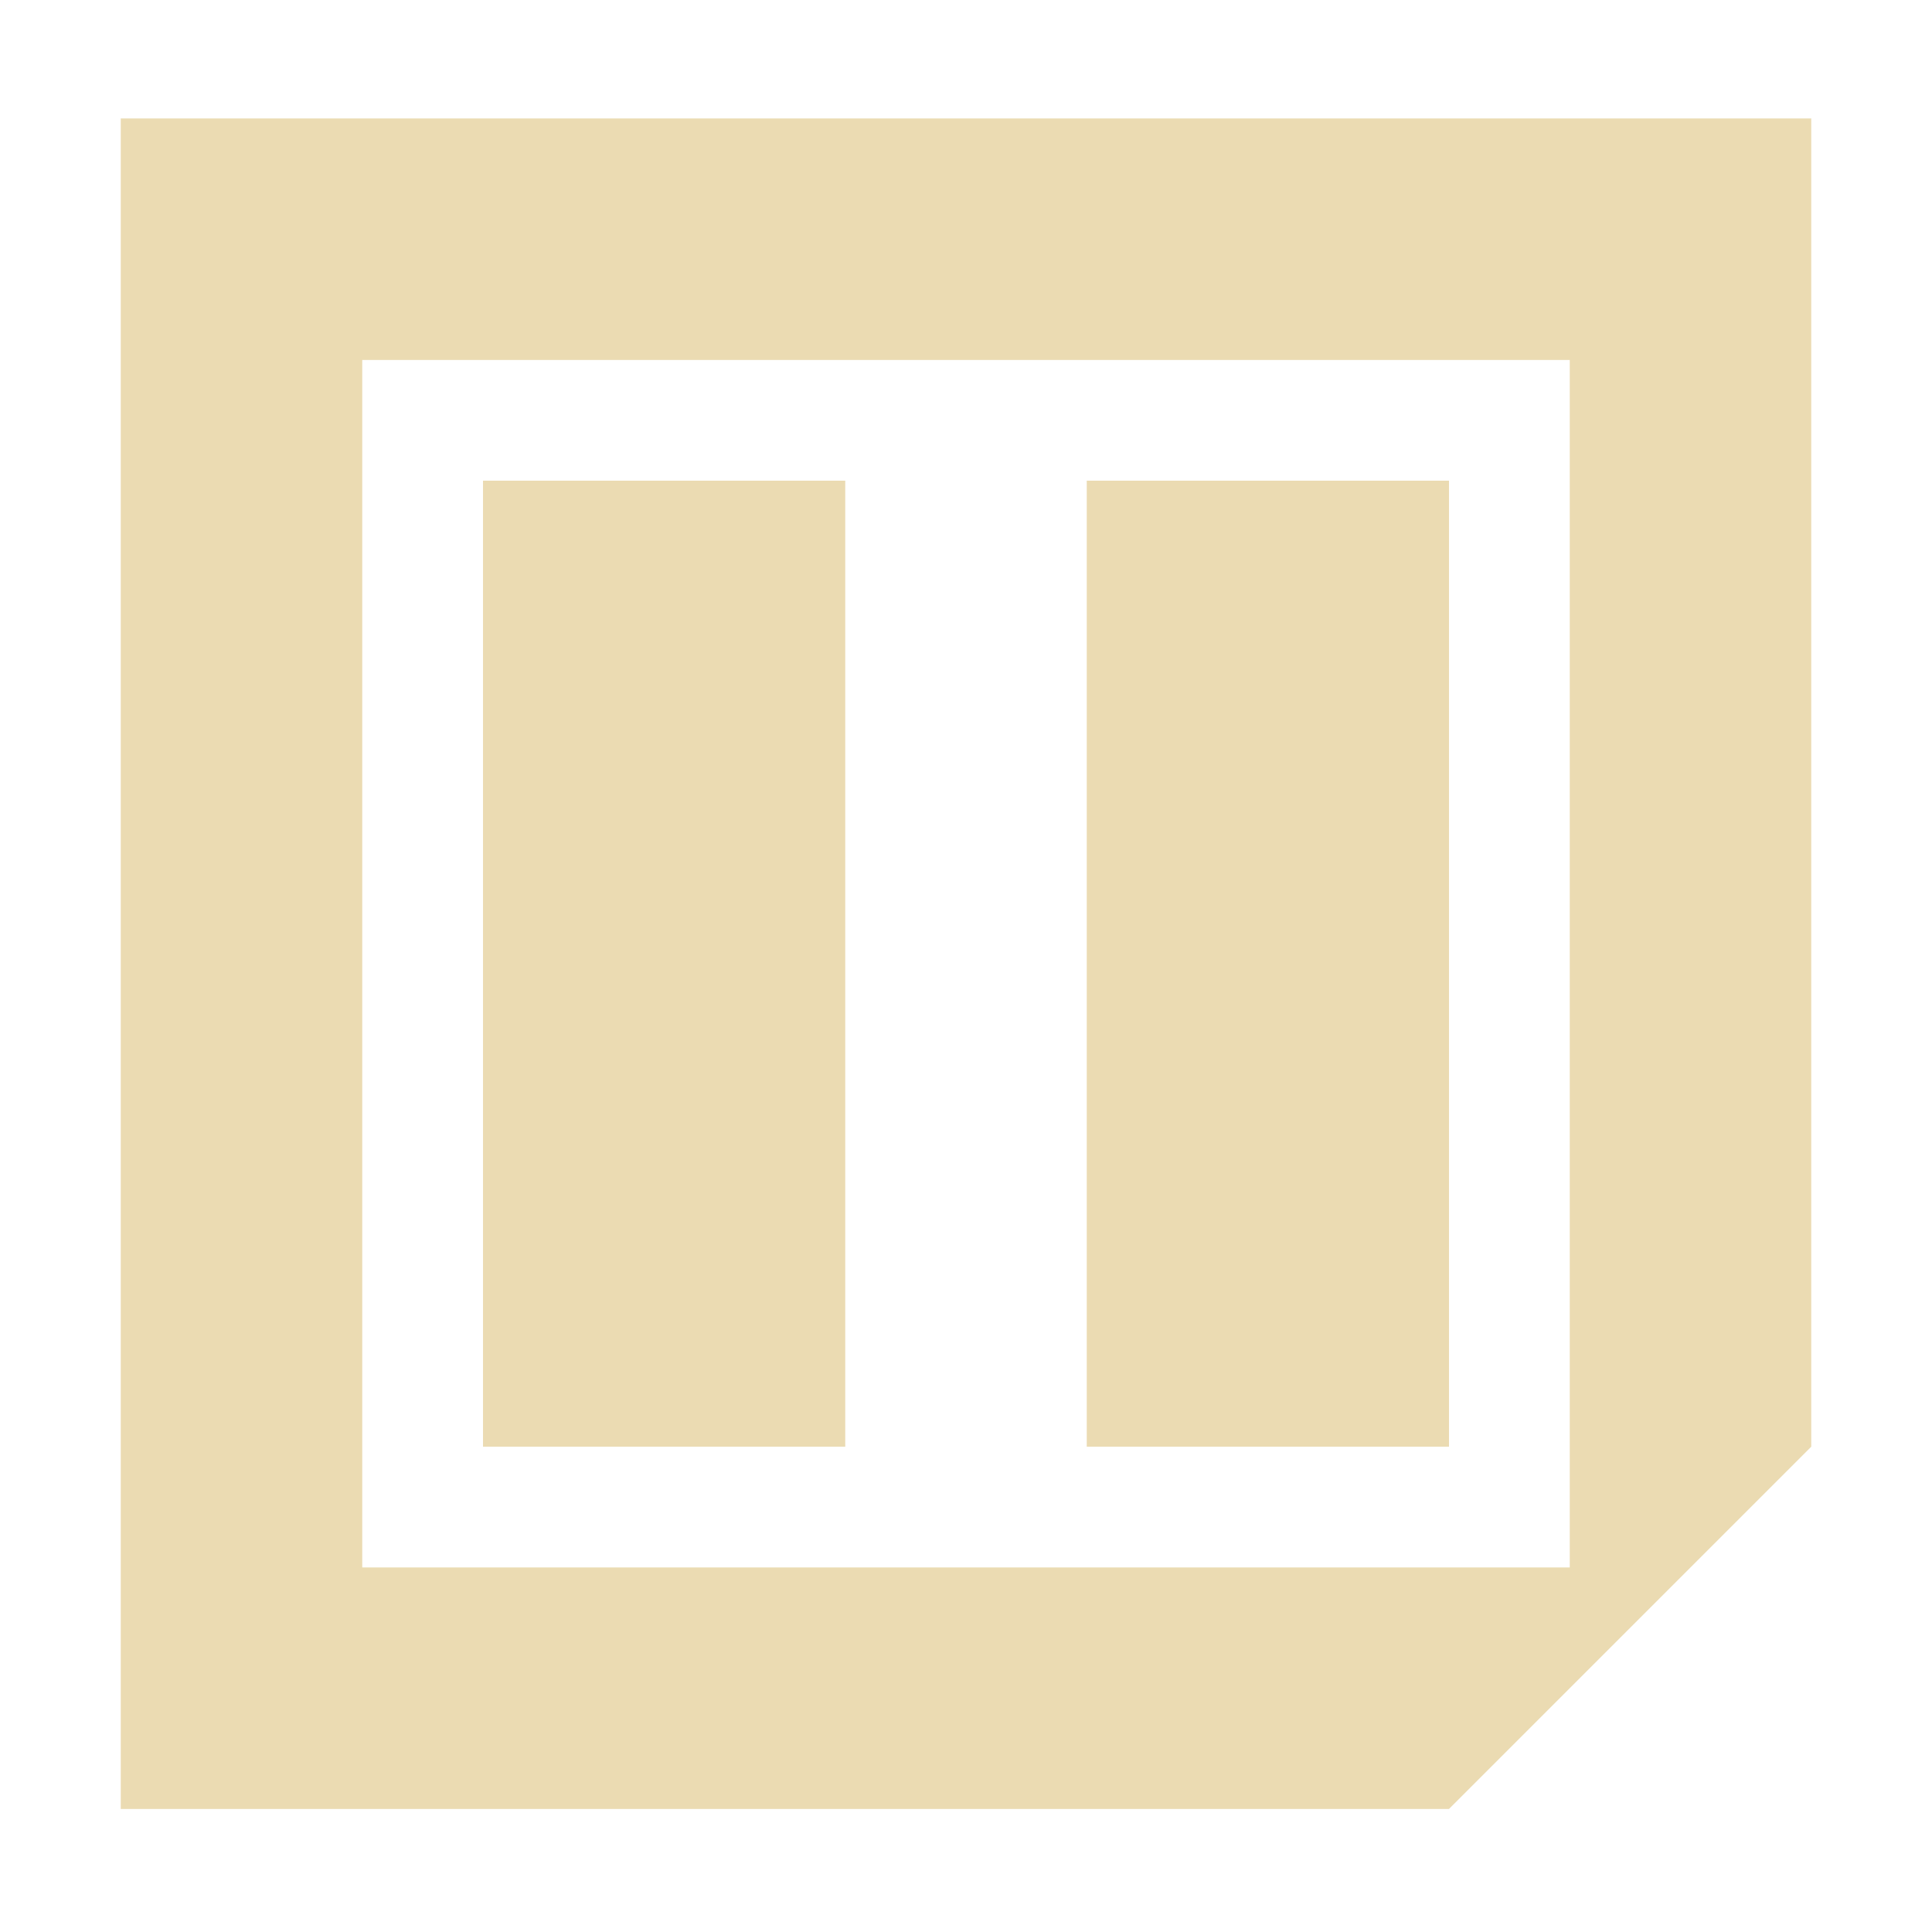 <svg width="16" height="16" viewBox="0 0 16 16" xmlns="http://www.w3.org/2000/svg">
  <defs>
    <style id="current-color-scheme" type="text/css">.ColorScheme-Text { color:#ebdbb2; } .ColorScheme-Highlight { color:#458588; }</style>
  </defs>
  <path class="ColorScheme-Text" d="m1 0.981v14h11l3-3v-11h-14zm2 2h10v10h-10v-10zm1 1v8h3v-8h-3zm5 0v8h3v-8h-3z" fill="currentColor"/>
</svg>
